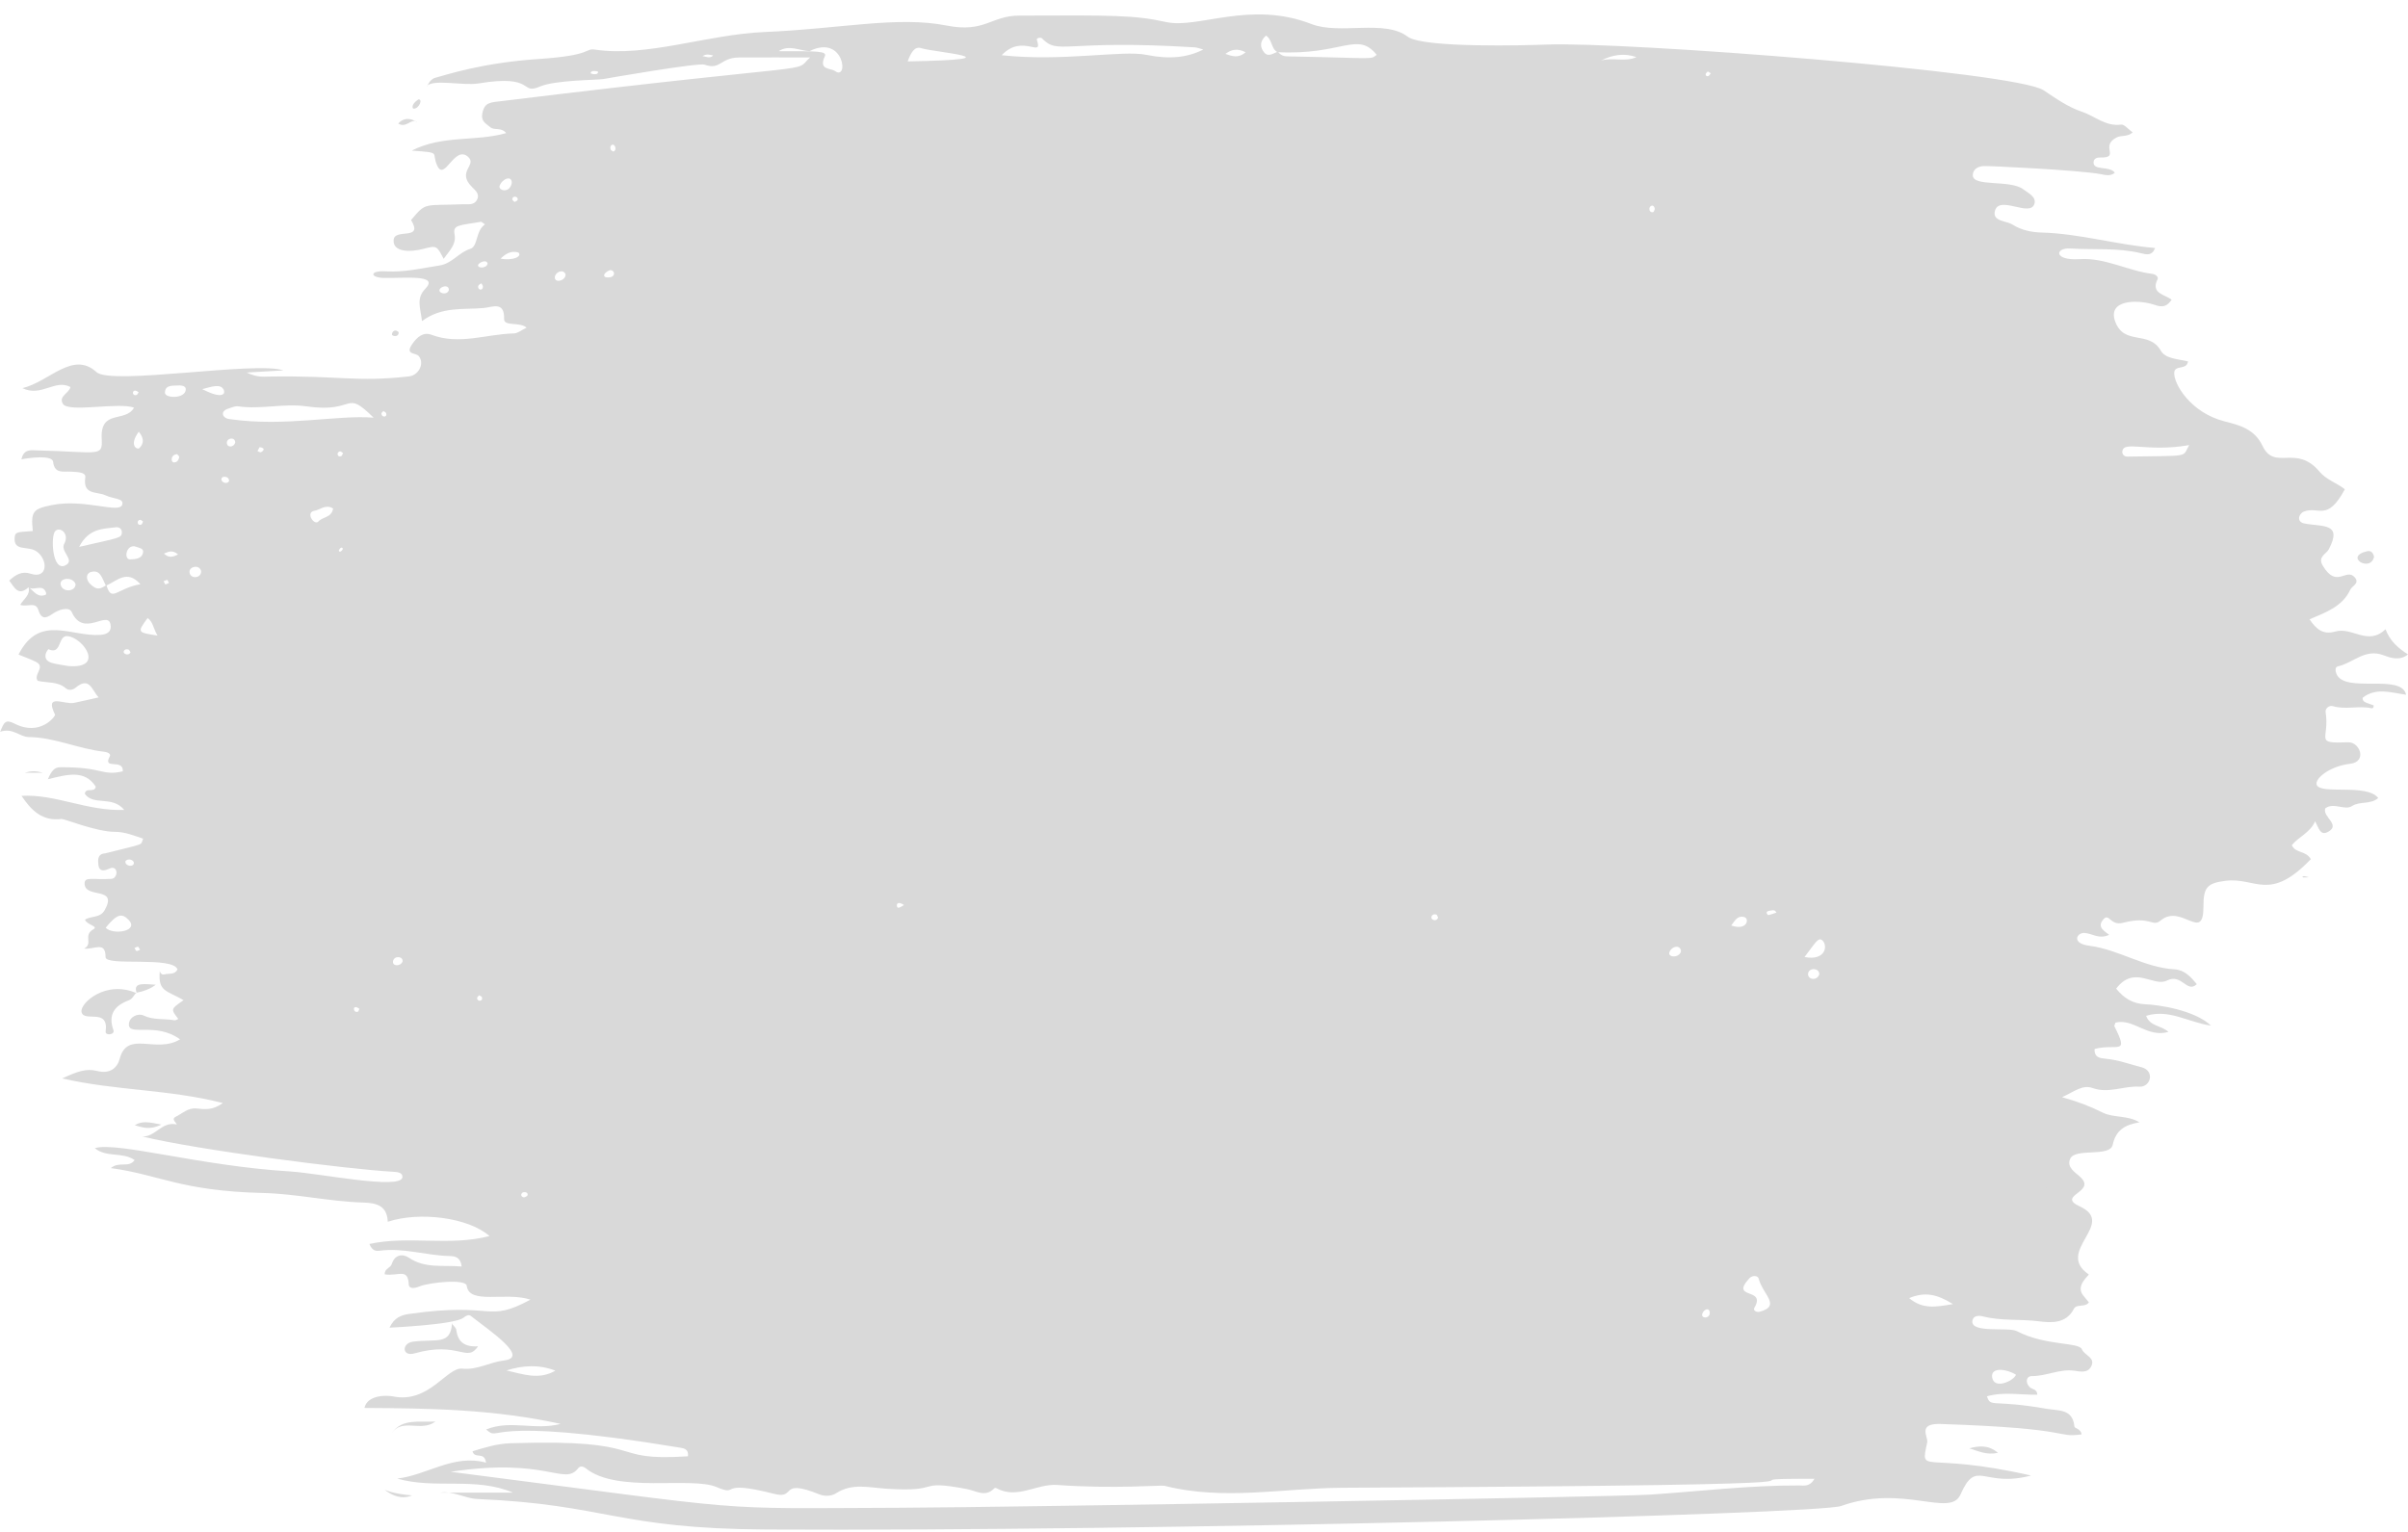 <?xml version="1.0" encoding="UTF-8" standalone="no"?><svg xmlns="http://www.w3.org/2000/svg" xmlns:xlink="http://www.w3.org/1999/xlink" fill="#d9d9d9" height="317.6" preserveAspectRatio="xMidYMid meet" version="1" viewBox="0.7 89.9 499.2 317.6" width="499.2" zoomAndPan="magnify"><g id="change1_1"><path d="M 71.812 183.863 C 71.609 183.73 71.391 183.484 71.203 183.504 C 70.422 183.59 70.543 184.844 71.445 184.477 C 71.621 184.402 71.695 184.074 71.812 183.863 Z M 123.145 105.086 C 123.145 105.207 124.73 105.605 124.688 104.793 C 124.68 104.684 123.148 104.344 123.145 105.086 Z M 354.734 104.711 C 354.582 104.902 354.316 105.09 354.301 105.293 C 354.27 105.613 354.57 105.809 354.867 105.664 C 355.074 105.566 355.195 105.285 355.355 105.09 C 355.148 104.961 354.941 104.836 354.734 104.711 Z M 100.508 148.652 C 100.293 148.797 99.98 148.898 99.891 149.102 C 99.516 149.93 100.742 150.395 100.812 149.379 C 100.828 149.145 100.617 148.895 100.508 148.652 Z M 70.938 204.035 C 70.91 204.094 71.117 204.344 71.141 204.336 C 72.359 203.816 71.488 202.832 70.938 204.035 Z M 29.445 171.27 C 28.105 170.109 27.836 172.102 28.977 171.82 C 29.164 171.773 29.289 171.461 29.445 171.27 Z M 80.188 175.133 C 80.039 175.309 79.762 175.492 79.77 175.664 C 79.805 176.512 81.035 176.492 80.758 175.594 C 80.699 175.402 80.387 175.285 80.188 175.133 Z M 107.371 131.785 C 107.59 131.652 107.918 131.566 107.992 131.379 C 108.273 130.664 106.945 130.305 106.902 131.254 C 106.895 131.422 107.203 131.605 107.371 131.785 Z M 30.355 198.043 C 30.148 197.914 29.926 197.672 29.738 197.695 C 28.953 197.785 29.129 199.039 30.008 198.672 C 30.18 198.602 30.242 198.262 30.355 198.043 Z M 54.512 182.625 C 54.457 182.723 54.27 183.078 54.082 183.434 C 54.301 183.523 54.543 183.723 54.734 183.684 C 55.102 183.609 56.02 182.809 54.512 182.625 Z M 343.762 133.234 C 343.559 132.055 342.605 132.582 342.621 133.23 C 342.633 133.684 342.941 134.004 343.41 133.895 C 343.57 133.855 343.645 133.465 343.762 133.234 Z M 35.734 210.781 C 35.297 210.027 35.605 210.027 34.605 210.438 C 35.082 211.246 34.793 211.195 35.734 210.781 Z M 75.203 299.102 C 73.656 297.949 73.836 300.055 74.875 299.707 C 75.035 299.652 75.098 299.316 75.203 299.102 Z M 29.742 286.863 C 29.23 286.043 29.531 286.117 28.57 286.477 C 29.082 287.316 28.828 287.195 29.742 286.863 Z M 84.16 289.254 C 84.285 288.191 82.441 288.016 82.184 289.191 C 81.941 290.316 83.785 290.379 84.16 289.254 Z M 48.176 189.684 C 48.277 188.676 46.973 188.609 46.727 188.949 C 46.164 189.719 47.645 190.543 48.176 189.684 Z M 100.027 296.285 C 99.875 296.48 99.605 296.676 99.609 296.867 C 99.621 297.668 100.891 297.617 100.605 296.688 C 100.555 296.512 100.23 296.418 100.027 296.285 Z M 110.008 337.895 C 110.406 337.016 109.184 337.008 108.953 337.258 C 108.586 337.66 108.754 338.07 109.258 338.191 C 109.473 338.246 109.758 338.004 110.008 337.895 Z M 298.828 280.207 C 298.715 279.98 298.645 279.617 298.469 279.551 C 298.039 279.395 297.598 279.562 297.449 280.016 C 297.27 280.57 298.391 281.199 298.828 280.207 Z M 188.113 277.586 C 186.273 276.324 186.414 278.301 187.035 278.129 C 187.391 278.031 187.711 277.801 188.113 277.586 Z M 146.332 101.562 C 147.137 101.594 147.797 102.133 148.555 101.41 C 147.797 101.258 147.141 100.996 146.332 101.562 Z M 101.793 144.547 C 101.477 143.547 99.965 144.426 99.832 144.797 C 99.539 145.586 101.617 145.625 101.793 144.547 Z M 127.145 145.906 C 125.672 146.508 125.449 147.586 127.039 147.418 C 128.359 147.277 128.242 145.914 127.145 145.906 Z M 368.973 279.152 C 368.789 278.871 368.715 278.551 367.867 278.703 C 367.371 278.793 366.555 278.859 367.141 279.586 C 367.309 279.797 368.336 279.316 368.973 279.152 Z M 355.152 362.297 C 355.211 360.855 353.887 361.383 353.598 362.336 C 353.305 363.305 354.953 363.449 355.152 362.297 Z M 37.613 204.871 C 36.441 203.883 35.68 204.297 34.684 204.695 C 35.676 205.617 36.461 205.465 37.613 204.871 Z M 26.688 268.523 C 26.605 269.484 28.215 269.742 28.426 269.035 C 28.664 268.242 27.191 267.73 26.688 268.523 Z M 93.738 150.129 C 93.879 148.961 92.449 149.164 91.953 149.742 C 91.238 150.578 93.215 151.309 93.738 150.129 Z M 27.758 225.16 C 27.617 224.965 27.52 224.652 27.336 224.594 C 26.934 224.461 26.488 224.539 26.344 225.008 C 26.191 225.496 27.375 225.996 27.758 225.16 Z M 37.422 184.082 C 36.047 184.164 36.051 185.738 36.73 185.785 C 37.453 185.832 37.73 185.27 37.855 184.688 C 37.895 184.523 37.578 184.281 37.422 184.082 Z M 127.832 121.328 C 128.711 121.039 128.156 119.758 127.672 119.902 C 127.188 120.051 127.16 120.512 127.297 120.906 C 127.359 121.098 127.664 121.203 127.832 121.328 Z M 49.465 181.648 C 49.43 180.457 47.777 180.68 47.727 181.672 C 47.676 182.73 49.168 182.801 49.465 181.648 Z M 377.855 291.934 C 377.91 290.613 375.672 290.477 375.531 291.805 C 375.398 293.059 377.402 293.395 377.855 291.934 Z M 117.938 146.742 C 117.406 145.59 115.762 146.344 115.723 147.41 C 115.676 148.734 118.113 148.07 117.938 146.742 Z M 349.184 287.184 C 349.129 285.73 347.234 286.059 346.781 287.379 C 346.41 288.469 348.801 288.629 349.184 287.184 Z M 104.469 143.531 C 107.055 144.02 109.062 143.059 108.16 142.258 C 107.023 141.961 105.949 142.094 104.469 143.531 Z M 29.473 179.418 C 27.332 182.32 29.164 183.258 29.613 182.805 C 30.695 181.711 30.414 180.598 29.473 179.418 Z M 106.797 127.855 C 106.84 126.164 104.805 126.949 104.273 128.438 C 103.934 129.395 106.324 130.133 106.797 127.855 Z M 254.75 101.078 C 256.039 101.523 257.383 102.086 258.926 100.73 C 257.191 99.867 255.957 100.156 254.75 101.078 Z M 359.605 281.82 C 362.914 282.98 363.402 280.391 362.344 280.086 C 360.855 279.664 360.352 280.863 359.605 281.82 Z M 42.391 208.32 C 42.062 206.91 39.949 207.34 39.988 208.492 C 40.043 210.043 42.48 209.906 42.391 208.32 Z M 42.621 170.602 C 43.566 171.027 46.109 172.406 47.043 171.566 C 47.191 171.434 47.203 170.98 47.102 170.762 C 46.449 169.379 44.645 170.082 42.621 170.602 Z M 16.371 211.051 C 15.879 209.445 12.961 209.664 13.273 211.145 C 13.617 212.773 16.328 212.68 16.371 211.051 Z M 418.637 374.984 C 416.816 373.789 413.406 373.309 413.684 375.469 C 414.023 378.113 418.066 376.344 418.637 374.984 Z M 33.363 221.695 C 32.457 220.242 32.457 218.859 31.297 218.066 C 29.125 221.047 29.125 221.047 33.363 221.695 Z M 28.535 203.172 C 26.734 203.059 26.398 205.961 27.676 205.902 C 28.781 205.852 30.176 205.816 30.367 204.375 C 30.477 203.57 29.414 203.484 28.535 203.172 Z M 69.766 195.355 C 68.191 194.383 67.109 195.625 65.895 195.816 C 63.922 196.133 65.859 199.016 66.727 198.023 C 67.586 197.043 69.398 197.316 69.766 195.355 Z M 332.598 102.469 C 335.012 101.711 337.555 102.859 339.941 101.738 C 337.418 100.871 334.977 101.23 332.598 102.469 Z M 39.215 170.633 C 39.234 169.824 38.125 169.797 37.449 169.836 C 36.379 169.902 34.918 169.734 34.891 171.328 C 34.871 172.535 39.168 172.656 39.215 170.633 Z M 374.797 288.355 C 379.082 289.211 379.699 286.066 378.52 284.934 C 377.668 284.113 377.047 285.422 374.797 288.355 Z M 405.566 360.328 C 402.289 358.289 399.797 357.719 396.477 359.09 C 399.332 361.457 401.961 360.934 405.566 360.328 Z M 22.605 282.289 C 24.152 283.879 29.688 283 27.328 280.613 C 25.887 279.152 24.883 279.508 22.605 282.289 Z M 115.828 374.129 C 112.445 372.824 109.07 373.016 105.695 374.09 C 109.062 374.836 112.406 376.145 115.828 374.129 Z M 14.086 202.527 C 15.094 200.469 13.062 199.016 12.125 200.066 C 11.188 201.125 11.5 208.512 14.262 207.137 C 16.441 206.055 12.953 204.207 14.086 202.527 Z M 17.102 203.305 C 25.32 201.395 25.961 201.559 25.961 200.246 C 25.961 199.48 25.285 199.172 24.742 199.238 C 22.062 199.57 19.113 199.426 17.102 203.305 Z M 364.395 361.102 C 364.062 361.652 364.852 362.094 365.496 361.918 C 370.043 360.68 366.129 358.383 365.277 355.012 C 365.129 354.414 363.984 354.312 363.395 354.945 C 359.152 359.516 366.977 356.77 364.395 361.102 Z M 188.863 102.633 C 212.836 102.203 194.078 100.711 191.77 99.91 C 190.285 99.398 189.555 100.816 188.863 102.633 Z M 454.527 182.203 C 445.789 183.734 440.992 181.191 440.68 183.488 C 440.586 184.16 441.137 184.598 441.738 184.586 C 454.98 184.359 453.062 184.816 454.527 182.203 Z M 14.824 228.012 C 22.457 228.668 18.051 222.234 14.746 221.816 C 12.617 221.547 13.574 225.848 10.719 224.516 C 10.695 224.504 10.219 225.191 10.152 225.586 C 9.836 227.547 12.145 227.492 14.824 228.012 Z M 78.156 176.516 C 71.949 170.395 74.684 175.676 64.223 174.168 C 59.512 173.488 54.816 174.848 50.109 174.164 C 49.43 174.062 48.664 174.422 47.969 174.652 C 46.312 175.199 46.746 176.586 48.234 176.801 C 59.809 178.48 70.68 175.883 78.156 176.516 Z M 208.363 101.348 C 220.977 102.73 233.34 100.258 238.324 101.27 C 243.172 102.254 246.91 101.832 250.156 100.168 C 249.445 99.984 248.902 99.754 248.348 99.719 C 220.969 98.027 220.195 101.43 216.691 97.84 C 216.441 97.578 215.535 97.773 215.652 98.141 C 216.984 102.203 212.723 96.73 208.363 101.348 Z M 94.133 395.105 C 159.395 403.469 146.461 402.703 187.059 402.566 C 210.816 402.484 335.609 400.301 342.629 399.848 C 352.996 399.176 363.332 397.887 373.75 397.938 C 374.664 397.941 375.867 398.27 376.867 396.551 C 349.828 396.551 407.102 397.77 279.051 398.418 C 266.734 398.48 254.391 401.141 242.105 398.008 C 241.43 397.832 231.762 398.691 219.867 397.836 C 215.621 397.527 211.586 400.895 207.246 398.492 C 207.141 398.434 206.902 398.461 206.824 398.539 C 204.934 400.461 203.121 399.059 201.113 398.68 C 190.121 396.613 196.559 399.43 184.301 398.602 C 180.793 398.367 177.332 397.41 174.031 399.555 C 173.02 400.211 171.605 400.207 170.551 399.781 C 162.031 396.359 165.902 400.883 161.195 399.68 C 149.035 396.574 154.254 400.387 149.246 398.27 C 143.926 396.02 128.645 399.645 122.125 394.375 C 121.582 393.938 120.953 393.863 120.559 394.375 C 117.641 398.109 114.137 392.047 94.133 395.105 Z M 265.512 100.715 C 264.184 99.984 264.461 98.074 263.145 97.285 C 261.832 98.445 261.867 99.738 262.82 100.828 C 263.664 101.789 264.699 100.934 265.625 100.598 C 266.074 101.242 266.68 101.57 267.48 101.586 C 286.18 101.945 284.695 102.32 286.102 101.273 C 282.117 96.266 278.895 101.418 265.512 100.715 Z M 171.695 101.574 C 170.336 104.496 172.883 103.973 173.789 104.629 C 176.73 106.766 175.715 96.875 168.508 100.52 C 166.379 100.387 164.254 99.113 162.113 100.516 C 169.957 100.516 172.219 100.445 171.695 101.574 Z M 22.656 211.363 C 21.758 209.516 21.445 208.02 19.566 208.504 C 18.504 208.777 18.16 210.445 20.348 211.734 C 21.219 212.246 22.008 211.68 22.762 211.242 C 23.867 214.91 24.789 211.941 29.812 211.047 C 26.984 207.871 24.895 210.438 22.656 211.363 Z M 96.758 363.156 C 95.047 364.605 81.516 365.211 81.453 365.215 C 82.426 363.145 83.855 362.605 85.508 362.371 C 103.594 359.809 101.355 364.383 110.676 359.41 C 105.535 357.711 97.965 360.551 97.453 356.52 C 97.266 355.035 89.602 355.84 87.629 356.68 C 86.711 357.07 85.488 357.234 85.441 356.238 C 85.27 352.742 83.27 354.609 80.457 354.16 C 80.371 352.973 81.66 352.863 81.93 352 C 82.547 350.039 84.164 349.836 85.48 350.723 C 88.879 353.016 92.582 352.188 96.41 352.539 C 96.188 350.695 95.188 350.395 93.91 350.363 C 89.043 350.258 84.293 348.582 79.355 349.266 C 78.652 349.363 77.863 349.289 77.277 347.863 C 85.414 346.078 93.812 348.395 102.176 346.223 C 97.871 342.391 87.715 341.074 81.09 343.254 C 80.953 339.977 78.848 339.348 76.008 339.27 C 69.039 339.07 62.195 337.457 55.211 337.289 C 38.184 336.883 33.812 333.512 23.672 332.125 C 25.461 330.633 27.391 332.188 28.605 330.461 C 26.125 328.715 22.742 330.012 20.352 327.988 C 25.047 326.613 42.121 331.684 60.812 332.82 C 66.887 333.191 83.891 336.719 84.125 334.012 C 84.207 333.043 83.098 332.934 82.102 332.879 C 72.93 332.391 41.688 328.383 30.164 325.559 C 32.863 325.75 34.168 322.473 37.18 323.051 C 37.871 323.184 35.957 322.047 37.094 321.5 C 38.512 320.82 39.621 319.574 41.508 319.773 C 43.039 319.934 44.746 320.199 46.895 318.641 C 35.699 315.766 24.574 316.082 13.598 313.527 C 16.625 312.152 18.531 311.395 20.793 311.98 C 23.449 312.66 24.988 311.43 25.52 309.441 C 27.117 303.465 33.004 308.469 38.027 305.43 C 32.992 301.754 27.324 304.871 27.422 302.301 C 27.48 300.754 29.324 299.941 30.445 300.477 C 32.574 301.496 34.766 301.078 36.891 301.48 C 37.121 301.527 37.406 301.293 37.664 301.188 C 36.066 299.156 36.066 299.156 38.766 297.301 C 35.035 295.184 33.457 295.535 33.824 291.266 C 33.941 291.777 34.328 292.086 34.777 291.961 C 35.699 291.707 36.891 292.105 37.5 290.941 C 36.594 288.113 22.586 290.355 22.586 288.379 C 22.586 284.961 20.266 286.844 18.129 286.613 C 20.098 285.621 17.859 283.855 20.02 282.637 C 21.242 281.945 18.727 281.75 18.32 280.613 C 19.586 279.785 21.457 280.309 22.391 278.656 C 25.258 273.59 18.395 276.352 18.238 273.188 C 18.16 271.578 19.945 272.406 23.793 272.145 C 25.277 272.043 25.238 269.16 23.379 270.02 C 22.324 270.512 21.238 270.738 21.082 269.148 C 20.984 268.172 20.945 266.953 22.488 266.867 C 31.215 264.66 29.723 265.293 30.375 263.82 C 28.461 263.172 26.582 262.398 24.566 262.402 C 20.648 262.414 14.008 259.652 13.426 259.73 C 9.484 260.23 7.199 257.984 5.164 254.934 C 12.238 254.535 18.719 258.133 26.461 257.855 C 23.93 254.797 20.137 257.086 18.285 254.52 C 18.457 253.039 20.336 254.438 20.547 253.023 C 18.23 249.438 14.629 250.52 10.629 251.488 C 11.379 249.68 12.059 249.02 13.141 249.008 C 22.168 248.918 21.754 250.887 26.16 249.848 C 26.305 247.082 21.852 249.676 23.469 246.727 C 23.766 246.184 22.891 245.852 22.289 245.785 C 17 245.219 12.07 242.805 6.668 242.742 C 4.762 242.723 3.355 240.738 0.734 241.648 C 1.551 239.66 1.816 238.984 3.73 239.965 C 9.062 242.691 12.258 238.383 12.109 238.086 C 9.852 233.543 14.012 236.066 16.035 235.656 C 17.609 235.336 19.168 234.961 21.129 234.52 C 19.699 232.895 19.227 230.148 16.398 232.484 C 15.73 233.039 14.891 233.102 14.352 232.633 C 12.617 231.137 10.406 231.555 8.52 231.082 C 7.539 229.754 10.266 228.203 8.137 227.141 C 6.965 226.559 5.719 226.125 4.543 225.641 C 8.84 217.141 15.445 222 21.543 221.555 C 22.965 221.449 23.922 220.824 23.598 219.332 C 22.961 216.406 17.996 222.195 15.582 216.84 C 15.039 215.637 12.867 216.285 11.566 217.211 C 10.242 218.148 9.266 218.387 8.645 216.387 C 8.074 214.562 6.312 215.867 4.895 215.324 C 5.586 214.113 7.062 213.254 6.617 211.668 C 7.707 212.422 8.449 213.949 10.172 213.234 C 10.246 213.207 10.301 212.961 10.262 212.848 C 9.582 210.801 7.684 212.547 6.613 211.688 C 4.43 213.652 3.684 211.664 2.617 210.301 C 3.93 209.074 5.246 208.273 7.062 208.875 C 10.543 210.027 10.746 206.117 8.387 204.32 C 6.57 202.93 3.469 204.438 3.742 201.309 C 3.855 200.02 4.719 200.297 7.504 200.012 C 7.07 195.953 7.531 195.438 11.391 194.648 C 18.203 193.25 25.523 196.508 26.043 194.539 C 26.402 193.184 24.414 193.473 22.504 192.59 C 20.805 191.801 17.812 192.609 18.387 188.891 C 18.562 187.758 16.566 187.781 15.391 187.707 C 13.855 187.613 11.996 188.211 11.711 185.668 C 11.547 184.215 6.824 184.809 5.137 185.156 C 5.629 182.973 7.082 183.266 8.25 183.293 C 21.168 183.598 22 184.777 21.785 180.918 C 21.438 174.664 26.684 177.625 28.488 174.438 C 25.32 173.242 14.824 175.535 13.734 173.641 C 12.809 172.027 14.938 171.551 15.309 170.164 C 12.141 168.434 9.25 172.309 5.352 170.387 C 10.93 169.07 15.785 162.555 20.707 167.066 C 23.754 169.855 53.73 164.742 59.445 166.707 C 56.77 166.863 54.816 166.977 51.844 167.152 C 54.02 168.199 55.309 168.004 56.523 167.984 C 71.289 167.762 74.336 169.184 85.445 167.961 C 87.551 167.727 88.738 165.238 87.523 163.75 C 86.914 163.004 84.609 163.516 86.125 161.297 C 87.195 159.727 88.488 158.695 90.145 159.32 C 95.914 161.508 101.543 159.168 107.23 159.043 C 108.031 159.027 108.82 158.344 109.863 157.848 C 108.461 156.574 105.148 157.668 105.203 156.031 C 105.324 152.289 102.73 153.609 100.965 153.773 C 96.734 154.156 92.301 153.402 88.184 156.488 C 87.863 153.777 86.93 151.781 88.855 149.801 C 91.84 146.734 84.738 147.629 80.223 147.531 C 77.445 147.473 77.133 145.953 80.793 146.172 C 84.543 146.395 88.141 145.516 91.805 144.953 C 94.457 144.547 95.758 142.266 98.191 141.504 C 99.828 140.992 99.258 137.797 101.238 136.43 C 100.98 136.246 100.723 136.062 100.465 135.883 C 95.898 136.664 94.547 136.5 94.926 138.445 C 95.355 140.625 93.805 141.949 92.672 143.574 C 91.246 140.828 91.234 140.773 88.461 141.508 C 85.77 142.219 82.047 142.242 82.309 139.605 C 82.551 137.176 88.559 139.895 85.922 135.531 C 89.098 131.723 88.512 132.594 96.719 132.254 C 97.723 132.215 98.898 132.508 99.543 131.414 C 100.242 130.227 99.336 129.445 98.605 128.734 C 95.223 125.438 99.723 124.164 97.723 122.41 C 94.895 119.934 92.879 127.621 91.336 124.238 C 90.047 121.41 92.402 121.598 86.055 121.133 C 92.539 117.84 99.227 119.324 105.633 117.5 C 104.605 116.219 103.168 117.008 102.34 116.277 C 101.496 115.535 100.383 115.109 100.68 113.488 C 101.129 111.027 102.355 111.152 105.031 110.824 C 173.727 102.41 164.805 105.324 168.637 101.812 C 163.266 101.812 158.598 101.797 153.93 101.82 C 150 101.844 150.055 104.504 146.785 103.312 C 145.504 102.844 126.414 106.176 125.789 106.289 C 124.527 106.512 115.809 106.484 112.664 107.836 C 108.391 109.676 111.848 105.219 99.914 107.199 C 96.688 107.734 90.488 106.207 89.141 107.781 C 89.34 107.984 89.578 106.383 90.98 106.016 C 93.203 105.434 100.594 102.922 112.352 102.137 C 123.797 101.379 121.809 99.859 124.094 100.195 C 134.926 101.785 147.281 97.047 159.184 96.539 C 175.047 95.871 186.727 93.188 196.891 95.191 C 204.914 96.77 206.07 93.164 211.977 93.137 C 231.426 93.047 235.941 93.035 242.457 94.473 C 249.094 95.934 259.855 89.934 272.594 94.891 C 278.438 97.16 287.734 93.852 292.52 97.5 C 295.684 99.91 317.449 99.297 321.223 99.145 C 337.137 98.496 418.531 104.727 424.355 108.621 C 426.832 110.277 429.414 112.105 432.273 113.062 C 434.973 113.961 437.238 116.188 440.445 115.738 C 441.082 115.648 441.871 116.68 442.82 117.355 C 441.773 118.328 440.484 117.906 439.523 118.391 C 435.906 120.219 440.391 122.672 436.062 122.559 C 435.434 122.543 434.793 122.777 434.719 123.457 C 434.5 125.391 438.078 124.207 439.117 125.723 C 438.195 126.504 437.129 126.191 436.254 126.02 C 431.996 125.188 412.742 124.254 411.828 124.336 C 410.695 124.441 409.707 125.02 409.68 126.211 C 409.621 128.762 417.453 127.055 420.199 129.191 C 421.129 129.914 422.891 130.711 422.457 132.156 C 421.59 135.043 415.16 130.297 414.27 133.621 C 413.676 135.852 416.602 135.641 417.969 136.504 C 419.77 137.645 421.879 138.066 423.926 138.121 C 431.828 138.34 439.422 140.645 447.473 141.328 C 446.852 142.992 445.68 142.691 444.586 142.422 C 439.758 141.23 434.82 141.734 429.938 141.43 C 426.668 141.223 426.395 143.984 431.812 143.637 C 437.133 143.293 441.789 146.066 446.891 146.695 C 447.512 146.773 448.246 147.289 447.977 147.824 C 446.48 150.777 449.602 150.996 450.895 152.051 C 449.625 153.973 448.34 153.426 447.055 153.023 C 443.805 152.004 437.547 152.012 439.191 156.551 C 441.051 161.672 446.184 158.305 448.664 162.629 C 449.641 164.328 452.25 164.34 454.289 164.848 C 454.059 166.707 451.562 165.508 451.438 167.145 C 451.266 169.402 454.758 175.473 461.883 177.281 C 464.941 178.059 468.07 178.836 469.746 182.367 C 472.258 187.648 476.699 181.891 481.574 187.727 C 482.934 189.355 485.016 189.984 486.812 191.355 C 483.098 198.211 481.465 194.781 478.312 195.988 C 477.297 196.379 476.664 198.113 478.438 198.457 C 482.168 199.176 486.391 198.277 483.488 203.793 C 482.953 204.809 481.148 205.336 482.199 207.141 C 485.105 212.105 487.086 207.543 488.859 209.625 C 489.945 210.895 488.301 211.391 487.934 212.184 C 486.328 215.645 482.949 216.863 479.484 218.328 C 480.836 220.262 482.18 221.629 484.852 220.855 C 488.324 219.852 491.625 223.91 495.23 220.383 C 496.176 222.828 497.812 224.277 499.895 225.602 C 498.152 227.055 496.102 226.258 494.805 225.77 C 490.957 224.324 488.516 227.406 485.379 228.078 C 484.754 228.211 484.809 228.988 485.051 229.598 C 486.719 233.824 498.52 229.441 499.512 233.969 C 496.348 233.52 493.238 232.426 490.496 234.598 C 490.41 235.496 491.199 235.594 492.77 236.164 C 492.828 236.57 492.656 236.836 492.32 236.762 C 489.691 236.184 486.988 237.121 484.352 236.34 C 483.508 236.09 482.715 236.863 482.82 237.547 C 483.723 243.32 480.242 244.102 487.516 243.832 C 489.906 243.746 491.5 247.871 487.906 248.281 C 483.68 248.762 480.484 251.391 480.977 252.66 C 481.785 254.738 491.363 252.332 493.73 255.383 C 492.074 256.797 489.945 255.988 488.297 257.051 C 486.773 258.035 484.539 256.227 482.77 257.508 C 482.027 259.238 486.094 260.938 483.293 262.418 C 481.715 263.254 481.41 261.656 480.656 260.199 C 479.605 262.59 477.266 263.387 475.809 265.164 C 476.609 266.895 478.699 266.234 479.758 268.062 C 471.137 277.062 468.387 271.758 462.062 272.555 C 458.199 273.043 457.484 273.965 457.492 277.93 C 457.512 285.445 452.91 277.199 448.645 280.77 C 446.867 282.262 446.645 279.75 440.84 281.254 C 438.023 281.98 437.977 278.883 436.582 280.754 C 435.508 282.195 436.922 282.953 437.949 283.758 C 435.812 284.754 434.375 283.422 432.781 283.363 C 431.227 283.309 430.062 285.531 433.832 286.02 C 439.953 286.809 445.246 290.555 451.508 290.91 C 453.562 291.027 454.883 292.488 456.117 293.984 C 454.047 295.969 453.031 291.66 449.895 293.246 C 447.168 294.629 443.172 289.934 439.398 294.91 C 440.977 296.871 442.836 298.055 445.406 298.152 C 448.109 298.262 455.578 299.312 459.066 302.582 C 454.32 301.91 450.387 299.074 445.602 300.551 C 446.422 302.754 448.652 302.488 450.242 303.879 C 445.863 305.168 443.008 301.031 439.273 301.957 C 439.176 302.258 438.957 302.566 439.039 302.727 C 442.133 308.879 439.688 306.223 434.941 307.418 C 434.793 309.258 436.18 309.352 437.289 309.457 C 439.832 309.699 442.207 310.586 444.645 311.211 C 447.496 311.945 446.555 315.395 444.191 315.242 C 440.961 315.039 437.84 316.73 434.504 315.523 C 432.422 314.77 430.703 316.277 428.184 317.422 C 431.637 318.387 434.176 319.406 436.668 320.645 C 438.879 321.742 441.77 321.125 444.227 322.637 C 441.273 323.137 439.375 324.172 438.68 327.293 C 438.09 329.945 430.934 327.875 429.879 330.176 C 429.043 331.996 430.953 332.992 432.078 334.086 C 435.254 337.164 426.906 337.789 431.887 340.09 C 439.582 343.641 426.605 349.367 433.703 354.16 C 433.93 354.316 430.902 356.391 432.523 358.477 C 432.879 358.93 433.25 359.367 433.75 359.98 C 432.887 361.102 431.203 360.215 430.633 361.32 C 428.988 364.492 425.828 364.203 423.297 363.887 C 419.461 363.406 415.555 363.855 411.77 362.879 C 410.926 362.66 409.762 362.688 409.59 363.793 C 409.184 366.461 417.086 365.039 418.777 365.926 C 424.652 369.02 431.699 368.191 432.297 369.695 C 432.809 370.984 435.164 371.375 434.227 373.234 C 433.48 374.719 432.012 374.312 430.652 374.137 C 427.676 373.742 424.926 375.277 421.938 375.258 C 420.77 375.246 420.469 376.578 421.504 377.578 C 421.996 378.051 423.027 377.918 423.051 379.121 C 419.613 379.191 416.098 378.461 412.609 379.453 C 413.426 381.871 413.539 380.035 425.066 382.055 C 427.477 382.477 430.391 382.016 430.746 385.727 C 430.785 386.133 432.105 386.164 432.23 387.352 C 426.637 388.078 431.254 386.117 403 385.191 C 398.113 385.031 400.469 387.855 400.23 388.988 C 398.75 395.996 399.258 390.77 421.754 395.879 C 411.773 398.52 410.473 392.227 407.133 399.812 C 404.984 404.695 395.242 397.586 382.359 402.203 C 377.684 403.883 239.555 407.512 159.672 407.074 C 128.41 406.902 126.668 401.91 99.676 400.746 C 97.051 400.633 94.637 399.02 91.898 399.434 C 96.953 399.434 102.008 399.434 107.062 399.434 C 99.32 396.102 90.914 398.777 83.043 396.516 C 89.301 395.781 94.699 391.379 101.457 393.207 C 101.133 390.777 99.105 392.555 98.656 390.852 C 101.199 390.07 103.762 389.281 106.457 389.191 C 136.195 388.227 125.988 393.031 143.316 391.891 C 143.508 390.438 142.547 390.242 141.684 390.102 C 99.641 383.164 104.746 389.168 101.473 386.328 C 106.562 384.266 111.504 386.59 116.922 385.176 C 103.113 382.129 89.758 381.938 76.246 381.863 C 76.906 379.023 81.109 379.25 82.176 379.473 C 89.617 381.012 93.352 373.363 96.52 373.715 C 99.586 374.059 102.242 372.363 105.176 372.023 C 110.414 371.41 102.75 366.234 98.262 362.754 C 97.566 362.215 96.277 363.664 96.758 363.156" fill="inherit"/><path d="M 27.461 297.309 C 24.43 298.418 23.062 300.293 24.215 303.527 C 24.57 304.531 22.477 304.691 22.602 303.82 C 23.312 298.789 18.078 302.008 17.605 299.758 C 17.219 297.91 22.75 293.004 29.078 295.891 C 28.742 295.562 28.352 296.984 27.461 297.309" fill="inherit"/><path d="M 94.328 364.324 C 94.668 364.789 95.242 365.227 95.305 365.727 C 95.602 368.102 96.945 369.266 99.809 369.086 C 97.441 372.594 95.805 367.938 86.664 370.543 C 83.977 371.309 83.969 368.43 86.301 368.125 C 91.199 367.488 94.145 368.945 94.414 364.234 C 94.422 364.227 94.328 364.324 94.328 364.324" fill="inherit"/><path d="M 81.902 387.066 C 84.145 384.004 87.414 384.871 90.965 384.684 C 88.023 386.93 84.184 383.91 81.902 387.066" fill="inherit"/><path d="M 86.105 400.004 C 84.008 400.863 82.156 400.137 80.414 398.832 C 82.25 399.562 84.141 399.836 86.105 400.004" fill="inherit"/><path d="M 492.863 205.355 C 492.156 208.695 486.52 205.336 491.426 204.207 C 492.266 204.012 492.68 204.562 492.863 205.355" fill="inherit"/><path d="M 414.898 391.164 C 412.527 391.703 410.77 390.789 408.953 390.242 C 410.934 389.719 412.867 389.477 414.898 391.164" fill="inherit"/><path d="M 34.148 323.102 C 31.555 324.363 30.109 323.613 28.637 323.242 C 30.211 322.246 31.684 322.637 34.148 323.102" fill="inherit"/><path d="M 67.844 172.645 C 62.805 172.645 62.77 172.41 68.008 172.41 C 67.953 172.488 67.898 172.566 67.844 172.645" fill="inherit"/><path d="M 29.078 295.891 C 28.039 293.383 30.969 294.027 33.004 294.105 C 33.355 293.66 32.285 295.148 28.961 295.773 L 29.078 295.891" fill="inherit"/><path d="M 9.543 250.145 C 8.023 250.145 6.938 250.145 5.852 250.145 C 6.941 249.805 8.027 249.684 9.543 250.145" fill="inherit"/><path d="M 425.434 336.141 C 425.625 336.277 426.141 336.445 426.23 336.746 C 426.496 337.602 425.738 337.566 425.223 337.629 C 424.168 337.754 424.098 336.074 425.434 336.141" fill="inherit"/><path d="M 479.352 271.812 C 478.66 271.867 477.57 271.945 478.188 271.609 C 478.332 271.531 478.766 271.668 479.352 271.812" fill="inherit"/><path d="M 83.348 158.77 C 83.387 159.977 81.961 159.582 81.953 159.297 C 81.941 158.852 82.215 158.484 82.676 158.438 C 82.887 158.414 83.125 158.648 83.348 158.77" fill="inherit"/><path d="M 87.434 110.516 C 88.402 110.426 87.613 112.383 86.496 112.441 C 86.137 112.461 85.879 111.539 87.434 110.516" fill="inherit"/><path d="M 86.992 115.062 C 85.746 114.617 84.883 116.508 83.246 115.52 C 85.254 113.289 87.703 115.785 86.992 115.062" fill="inherit"/></g></svg>